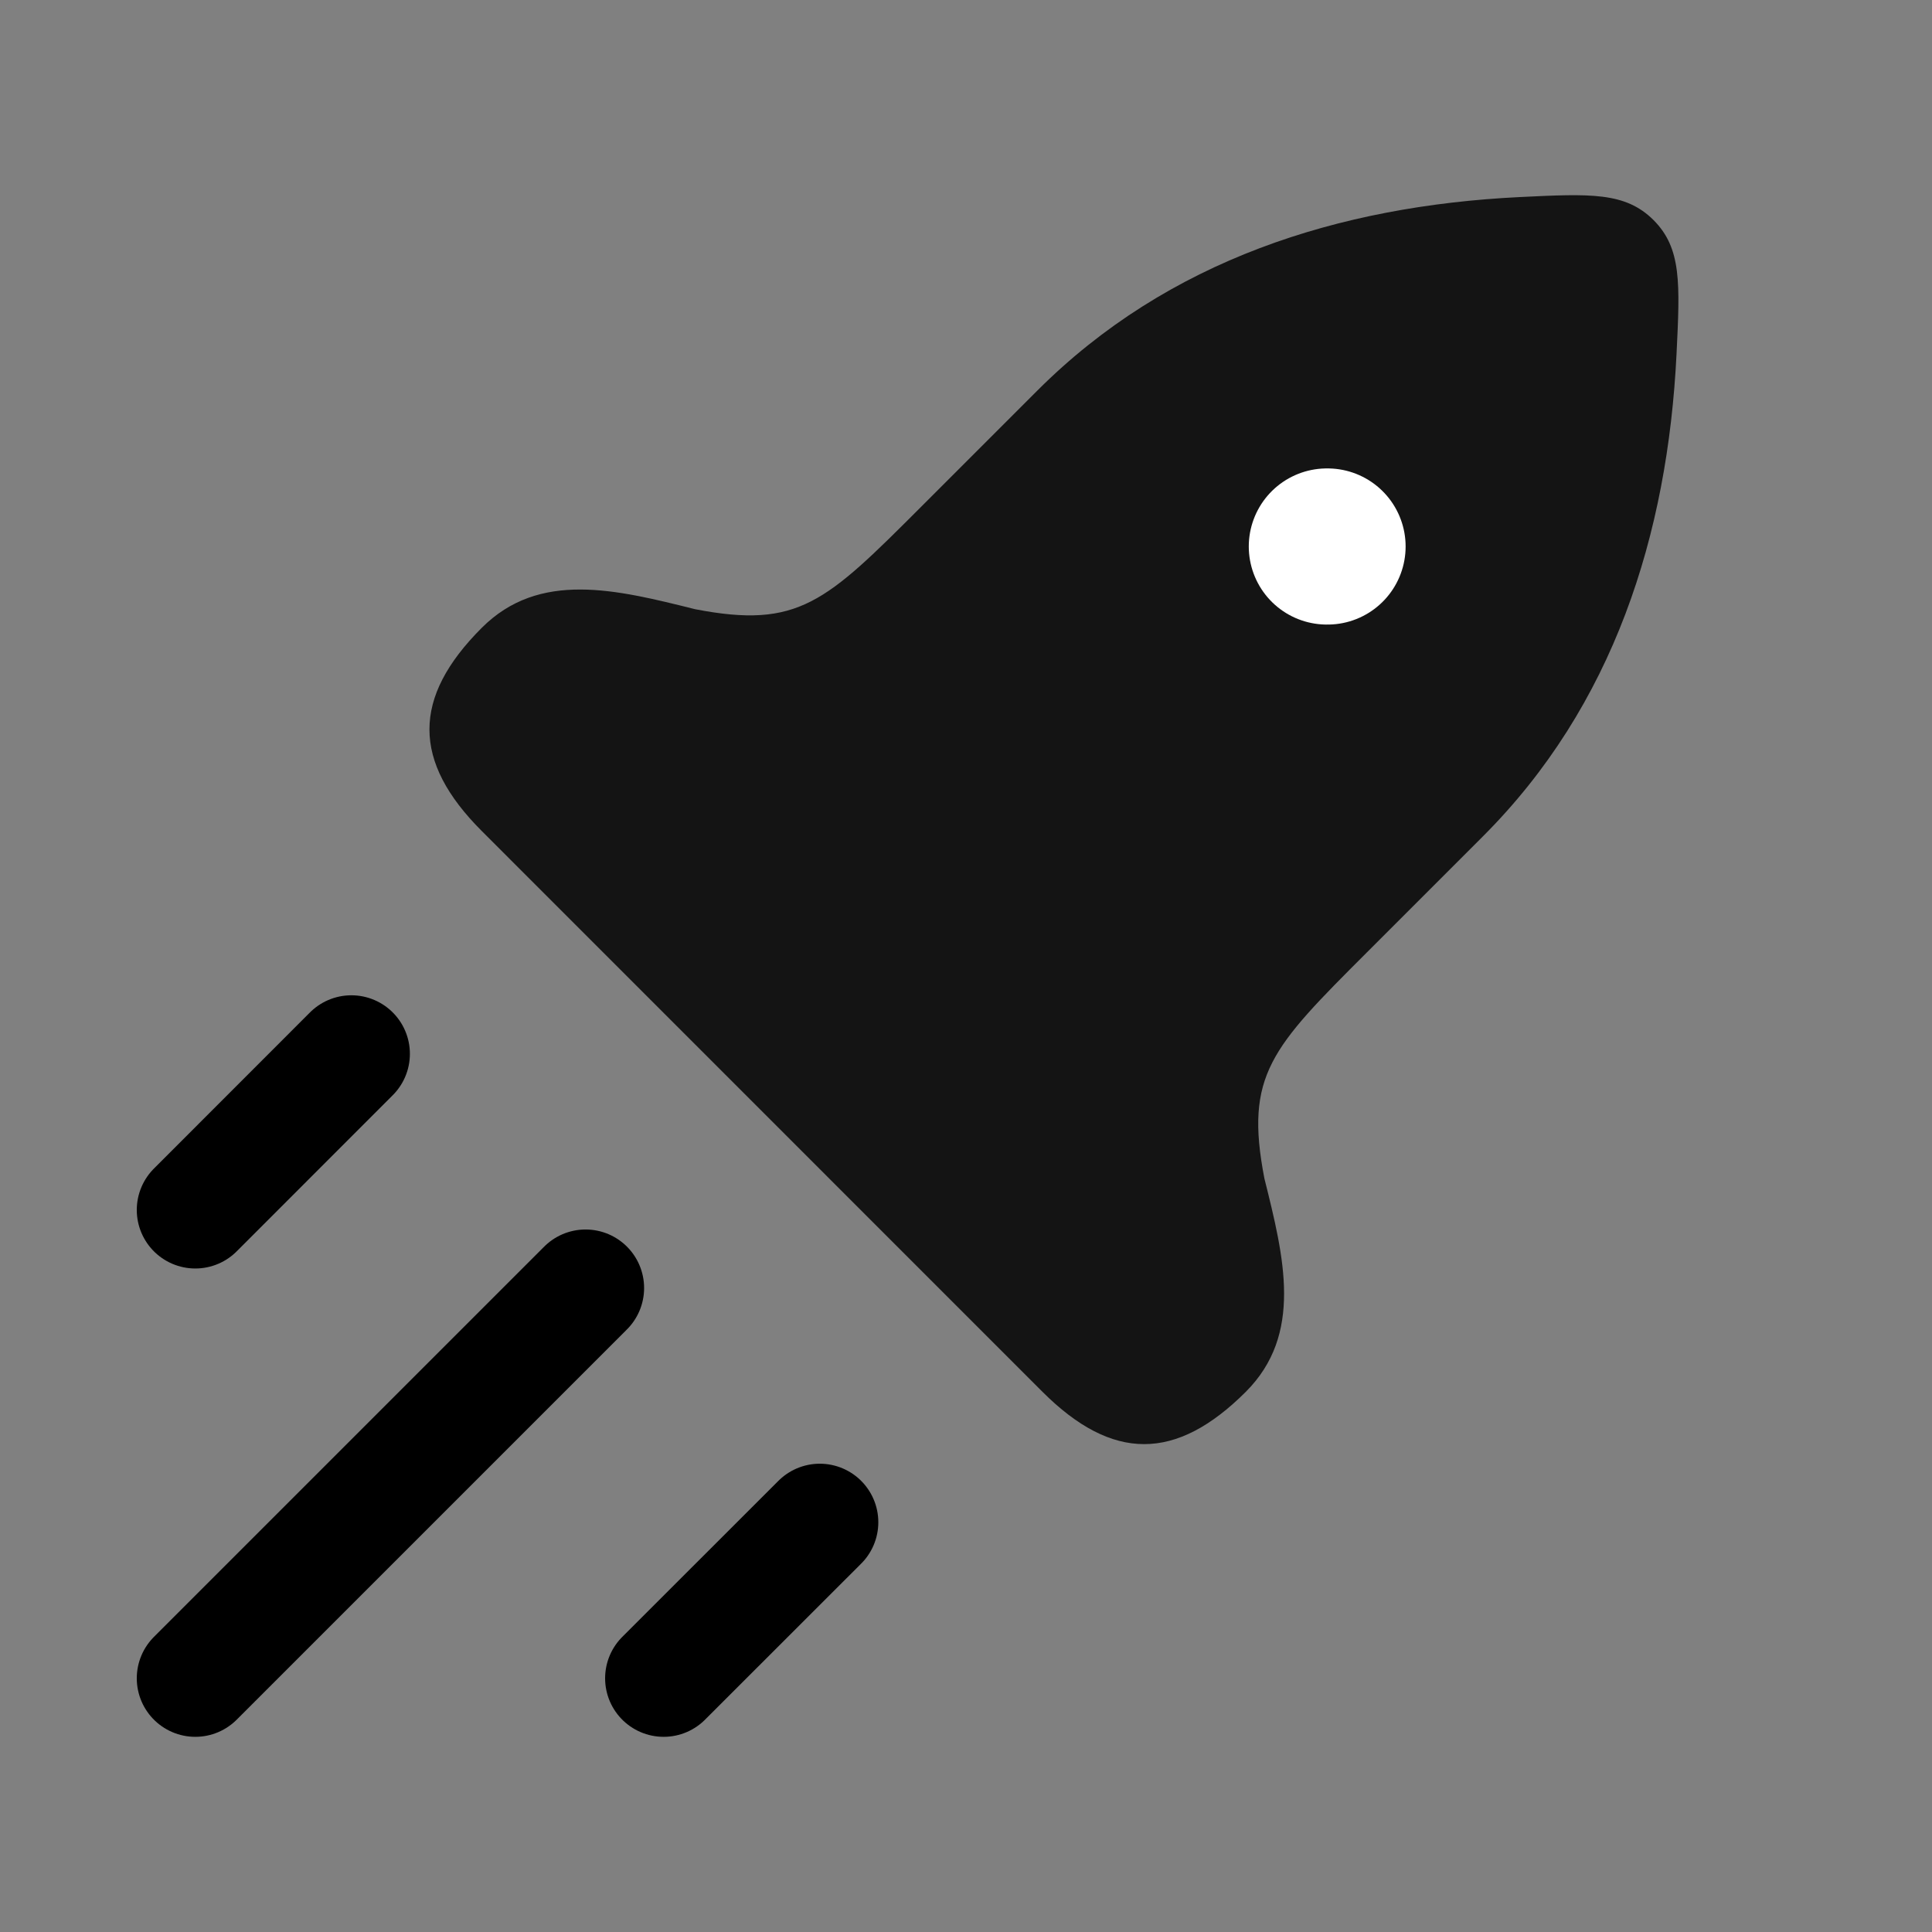 <?xml version="1.0" encoding="utf-8"?>
<svg xmlns="http://www.w3.org/2000/svg" fill="none" height="100%" overflow="visible" preserveAspectRatio="none" style="display: block;" viewBox="0 0 22 22" width="100%">
<rect x="0" y="0" width="22" height="22" fill="#808080" stroke="none"/>
<g id="Frame">
<path d="M10.491 5.769L11.812 4.448C13.299 2.961 15.245 2.345 17.305 2.244C18.107 2.205 18.507 2.185 18.829 2.506C19.15 2.828 19.13 3.228 19.091 4.03C18.99 6.09 18.374 8.036 16.887 9.523L15.566 10.844C14.479 11.931 14.17 12.24 14.398 13.42C14.623 14.321 14.841 15.194 14.186 15.849C13.391 16.643 12.666 16.643 11.871 15.849L5.486 9.463C4.692 8.669 4.691 7.944 5.486 7.149C6.141 6.494 7.014 6.712 7.915 6.937C9.095 7.165 9.404 6.856 10.491 5.769Z" fill="#141414" id="Vector"/>
<path d="M15.109 6.223H15.117" id="Vector_2" stroke="white" stroke-linecap="round" stroke-linejoin="round" stroke-width="1.778"/>
<path d="M2.224 19.111L6.668 14.667" id="Vector_3" stroke="black" stroke-linecap="round" stroke-width="1.333"/>
<path d="M7.557 19.111L9.335 17.334" id="Vector_4" stroke="black" stroke-linecap="round" stroke-width="1.333"/>
<path d="M2.224 13.778L4.001 12" id="Vector_5" stroke="black" stroke-linecap="round" stroke-width="1.333"/>
</g>
</svg>